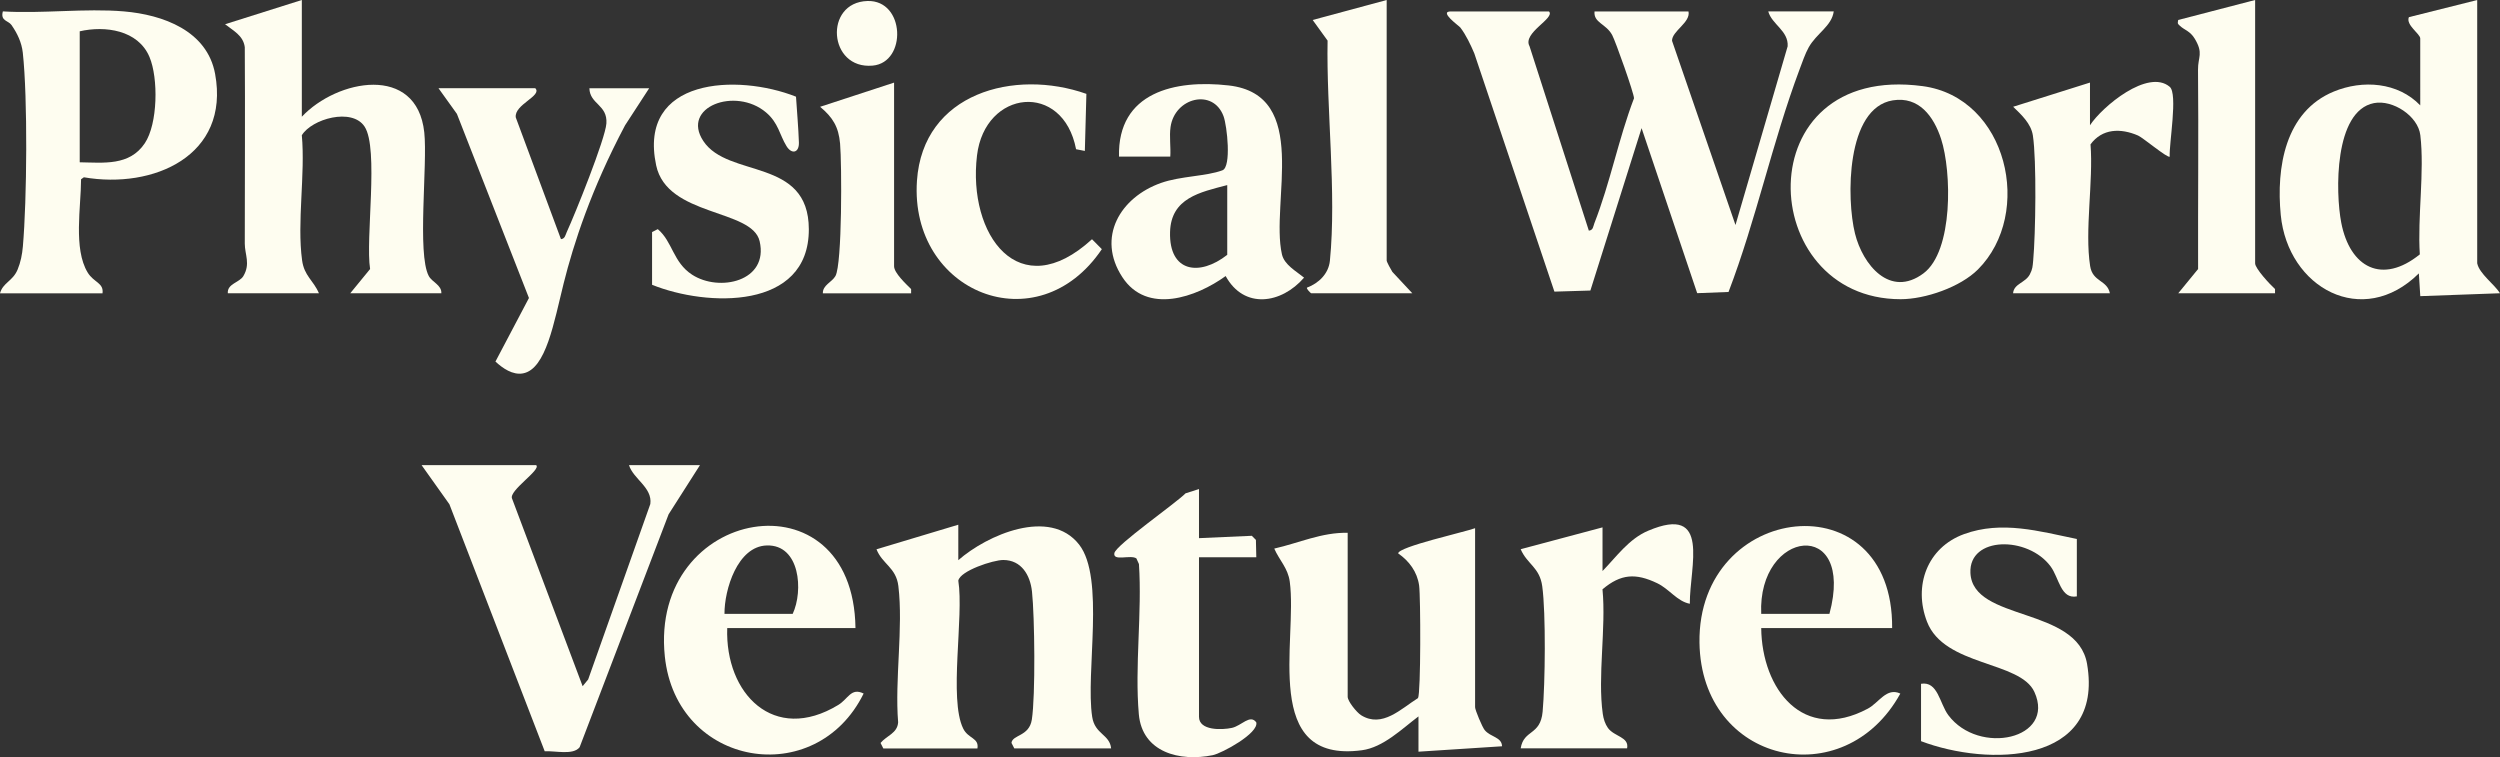 <?xml version="1.0" encoding="UTF-8"?>
<svg id="Layer_1" data-name="Layer 1" xmlns="http://www.w3.org/2000/svg" viewBox="0 0 646.98 195.96">
  <rect x="0" y="0" width="646.98" height="195.96" fill="#333333" stroke="none"/>
  <defs>
    <style>
      .cls-1 {
        fill: #fefdf0;
      }
    </style>
  </defs>
  <path class="cls-1" d="M228.59,193.68l-.71-1.41c1.58-1.91,4.36-2.49,4.55-5.34-.9-11.1,1.36-24.46.06-35.27-.58-4.8-4.17-5.69-5.66-9.51l21.17-6.36v9.18c7.44-6.53,23.69-13.68,31.25-4.06,6.78,8.64,1.64,33.18,3.4,44.61.7,4.55,4.53,4.49,4.9,8.16h-25.06l-.73-1.43c.27-2.16,4.59-1.63,5.27-6.02.96-6.17.74-26.62.04-33.14-.46-4.27-2.74-8.15-7.41-8.17-2.64-.01-11.18,2.8-11.66,5.35,1.49,9.27-2.5,30.64,1.27,38.28,1.31,2.66,4.14,2.36,3.68,5.15h-24.36Z"/>
  <path class="cls-1" d="M381.74,136.72v46.3c0,.73,1.85,5.13,2.47,5.9,1.52,1.88,4.42,1.77,4.51,4.21l-21.63,1.4v-9.13c-4.28,3.22-9.1,8.02-14.65,8.76-26.21,3.49-16.58-28.35-18.66-43.65-.48-3.52-2.7-5.52-4.01-8.54,6.32-1.42,12.34-4.24,19-4.08v42.43c0,1.18,2.36,4.08,3.47,4.77,5.47,3.41,10.36-1.7,14.73-4.43.75-1.25.69-26.21.29-29.13-.49-3.55-2.6-6.36-5.42-8.31-.03-1.71,17.43-5.58,19.91-6.53Z"/>
  <path class="cls-1" d="M138.77,120.39c1.35,1.19-7.21,6.61-6.25,8.65l18.26,48.54,1.43-1.74,16.09-45.41c.58-4.27-4.39-6.45-5.52-10.05h18.36l-8.11,12.72-23.03,60.28c-1.68,2.14-6.42.86-9.03,1.05l-24.67-63.94-7.19-10.11h29.65Z"/>
  <path class="cls-1" d="M489.68,162.53h-33.89c.15,15.79,10.86,29.79,27.57,20.87,2.94-1.57,4.85-5.58,8.43-3.91-14.54,26.4-51.54,18.12-51.98-13.19-.5-36.4,50.18-42.47,49.86-3.76ZM473.44,158.87c6.78-25.17-18.64-21.94-17.65,0h17.65Z"/>
  <path class="cls-1" d="M221.38,162.53h-33.18c-.59,16.98,12.06,30.02,28.73,19.91,2.59-1.57,3.3-4.58,6.57-2.96-12.34,25.1-48.47,19.07-51.45-9.62-4.03-38.75,48.81-48.04,49.34-7.33ZM205.14,158.87c2.8-5.97,1.92-17.97-6.71-17.71-7.57.22-10.98,11.42-10.94,17.71h17.65Z"/>
  <path class="cls-1" d="M537.47,139.49v14.85c-4.2.77-4.58-4.76-6.77-7.73-5.84-7.95-21.21-7.89-20.77,1.66.59,12.67,27.64,8.59,30.19,23.56,4.46,26.16-25.68,26.53-42.97,19.98v-14.85c4.38-.73,4.79,5.09,7.07,8.13,7.9,10.53,27.83,6.2,22.27-6.01-3.67-8.07-23.31-6.58-27.79-18.17-3.58-9.28.02-19.19,9.56-22.68,9.76-3.56,19.48-.75,29.19,1.25Z"/>
  <path class="cls-1" d="M414.72,147.78c3.64-3.74,6.82-8.32,11.81-10.43,16.33-6.92,10.73,9.2,10.78,18.9-3.31-.64-5.27-3.8-8.44-5.32-5.55-2.66-9.4-2.44-14.16,1.58.97,10.07-1.3,22.49.08,32.27.18,1.25.59,2.58,1.33,3.61,1.65,2.28,5.53,2.29,4.96,5.28h-27.54c.79-4.94,5.11-3.24,5.68-9.5.66-7.3.86-25.43-.1-32.45-.67-4.92-3.92-5.71-5.58-9.59l21.18-5.65v11.3Z"/>
  <path class="cls-1" d="M310.29,126.56v12.71l13.67-.61,1.06,1.06.1,4.49h-14.83v41.3c0,3.61,5.94,3.42,8.51,2.86,2.49-.54,4.7-3.61,6.31-1.44.72,2.81-8.9,8.02-11.26,8.5-8.53,1.75-18.26-.72-19.13-10.6-1.09-12.37.87-26.32.03-38.86l-.66-1.46c-1.5-1.04-6.11.85-5.7-1.37.38-2.08,16.01-12.98,18.42-15.47l3.48-1.11Z"/>
  <path class="cls-1" d="M400.86,2.95c1.73,1.76-6.95,5.55-5.03,9.01l15.35,47.73c1.15-.11,1.12-1.12,1.42-1.89,4.1-10.46,6.26-21.85,10.27-32.37,0-1.27-4.78-14.75-5.65-16.36-1.58-2.95-4.85-3.15-4.57-6.11h24.32c.6,2.86-4.31,5.07-4.26,7.6l16.42,47.67,13.5-46.25c.26-4.02-4.11-5.67-5.02-9.03h16.95c-.52,3.82-4.46,5.67-6.5,9.34-.89,1.59-1.7,3.97-2.37,5.74-7.03,18.78-11.19,38.78-18.36,57.53l-8.11.31-14.39-42.71-13.25,42.03-9.31.28-20.73-61.65c-.95-2.24-2.14-4.77-3.62-6.7-.35-.45-5.63-4.16-2.47-4.16h25.42Z"/>
  <path class="cls-1" d="M641.09,68.16c.53,2.67,4.51,5.47,5.89,7.73l-20.63.75-.37-5.89c-14.57,14.43-33.91,3.74-35.74-15.12-1.19-12.27,1.11-26.74,13.73-31.94,7.5-3.09,16.6-2.43,22.37,3.58V9.95c0-1.19-3.8-3.48-2.94-5.51l17.68-4.43v68.16ZM614.37,26.68c-10.35,2-9.99,23.12-8.47,30.97,2.26,11.63,10.6,16.04,20.33,8.18-.63-9.7,1.25-21.39.13-30.85-.59-4.97-7.14-9.24-11.99-8.3Z"/>
  <path class="cls-1" d="M78.11,0v30.21c9.1-9.7,29.77-13.72,31.69,4.05.89,8.29-1.89,31.42,1.16,37.16.85,1.61,3.37,2.33,3.26,4.48h-23.58l5.14-6.28c-1.24-7.77,2.31-31.17-1.43-36.86-3.25-4.95-13.65-2-16.24,2.24.93,10.15-1.28,22.5.07,32.36.55,4.07,2.93,5.18,4.36,8.54h-23.58c-.21-2.48,3.01-2.76,4.02-4.45,1.89-3.19.37-5.54.37-8.41,0-16.94.11-33.89,0-50.83-.4-3.05-2.97-4.24-5.1-5.94L78.11,0Z"/>
  <path class="cls-1" d="M32.05,2.95c10.11.86,21.56,4.98,23.62,16.18,3.89,21.19-16,29.86-33.96,26.75l-.73.51c0,7.11-2.04,17.97,1.71,24.14,1.59,2.61,4.2,2.64,3.84,5.38H0c.76-2.79,3.3-3.13,4.55-6.13.8-1.92,1.19-3.93,1.37-6,1.05-12.03,1.27-38.32-.02-50.14-.29-2.65-1.43-5.03-2.94-7.18C2.14,5.29.06,5.46.74,2.95c10.16.63,21.28-.85,31.32,0ZM20.63,42c6.24.1,12.88.97,16.83-4.91,3.39-5.03,3.55-16.86,1.22-22.36-2.95-6.97-11.48-8.13-18.05-6.63v33.9Z"/>
  <path class="cls-1" d="M289.59,40.53c-.4-16.72,14.54-19.99,28.37-18.42,21.35,2.42,10.77,30.3,13.79,43.69.62,2.75,3.73,4.4,5.73,6.05-5.84,6.77-15.53,8.28-20.29-.41-7.6,5.5-20.36,10.04-26.73.29-6.74-10.29-.57-20.66,10.01-24.39,5.11-1.8,11.69-1.69,15.89-3.27,2.36-.89,1.21-11.49.28-14-2.71-7.3-12.63-4.81-13.71,2.79-.35,2.46.09,5.17-.07,7.67h-13.26ZM317.6,47.9c-7.02,1.84-14.57,3.34-14.8,12.16-.28,10.44,7.63,11.51,14.8,5.89v-18.05Z"/>
  <path class="cls-1" d="M511.87,69.74c-4.56,4.56-13.61,7.69-20,7.69-37.68,0-40.08-61.27,5.7-55.14,21.95,2.94,28.81,32.93,14.3,47.45ZM489.84,25.97c-12.13,1.96-12.02,25.5-9.78,34.48,2.01,8.08,9.06,16.74,17.71,10.3,7.78-5.79,7.31-26.4,4.57-34.79-1.9-5.83-5.73-11.08-12.5-9.99Z"/>
  <path class="cls-1" d="M138.53,22.84c1.91,1.94-5.54,4.23-5.05,7.55l11.69,31.5c1.05-.09,1.16-1.08,1.49-1.81,2.14-4.64,9.99-24.12,10.27-28.12.34-4.87-4.29-4.96-4.4-9.12h15.47l-6.24,9.6c-8.76,16.52-13.31,30.6-15.88,40.86-2.53,10.11-4.55,22.23-10.54,23.33-2.66.49-5.27-1.34-7.12-3.06,2.89-5.48,5.78-10.97,8.67-16.45l-18.64-47.64-4.77-6.65h25.05Z"/>
  <path class="cls-1" d="M168.75,73.69v-13.63l1.48-.76c3.85,3.25,3.92,8.55,8.87,11.78,7.03,4.58,19.88,1.75,17.49-8.65-1.93-8.42-23.95-6.31-26.78-19.64-4.82-22.71,21.06-23.77,36.19-17.77.25,3.9.62,7.95.75,11.84.09,2.7-1.85,3.18-3.22.94-1.81-2.95-2.06-5.98-5.29-8.71-7.88-6.67-22.06-1.44-16.23,7.4,6.43,9.75,27.27,4.18,27.31,22.84.04,20.99-26.39,20.1-40.57,14.37Z"/>
  <path class="cls-1" d="M358.86,0v67.42c0,.35,1.12,2.41,1.48,2.95l5.16,5.53h-26.16c-.13,0-1.31-1.18-1.11-1.46,3.06-1.14,5.61-3.62,5.94-6.97,1.75-17.65-.94-39.09-.6-56.96l-3.86-5.34,19.16-5.17Z"/>
  <path class="cls-1" d="M583.61,0v68.16c0,1.34,3.93,5.56,5.15,6.64v1.1s-25.05,0-25.05,0l5.14-6.28c-.05-17.2.14-34.4-.02-51.59-.03-3.34,1.45-4.16-.82-7.97-1.22-2.05-2.66-2.25-3.84-3.36-.62-.59-.67-.51-.47-1.53l19.9-5.17Z"/>
  <path class="cls-1" d="M280.75,39.06l-2.27-.44c-3.38-17.63-23.6-15.47-25.64,1.62-2.45,20.48,10.81,39.04,29.76,21.67l2.55,2.57c-16.66,24.69-49.79,11.21-47.85-17.68,1.53-22.76,25.26-29.08,43.85-22.51l-.4,14.77Z"/>
  <path class="cls-1" d="M540.87,21.37v11.05c3.13-4.8,15.02-14.73,20.64-9.95,2.14,1.81-.19,14.68-.01,18.06-.44.54-6.93-4.91-8.18-5.45-4.49-1.95-9.28-1.85-12.31,2.28.76,9.59-1.54,22.29-.1,31.5.65,4.16,4.42,3.56,5.11,7.04h-25.05c.19-2.5,3.18-2.69,4.33-4.88.72-1.38.73-2.08.87-3.56.63-6.84.91-26-.08-32.41-.48-3.09-2.98-5.37-5.1-7.42l19.88-6.26Z"/>
  <path class="cls-1" d="M231.38,21.37v47.53c0,1.75,3.15,4.65,4.41,5.91v1.1s-22.84,0-22.84,0c-.08-2.13,2.36-2.88,3.26-4.48,1.76-3.14,1.65-29.13,1.2-34.24-.39-4.38-1.88-6.79-5.17-9.55l19.14-6.26Z"/>
  <path class="cls-1" d="M224.49.26c9.78-.29,10.25,15.91,1.36,16.72-11.51,1.05-12.69-16.38-1.36-16.72Z"/>
</svg>